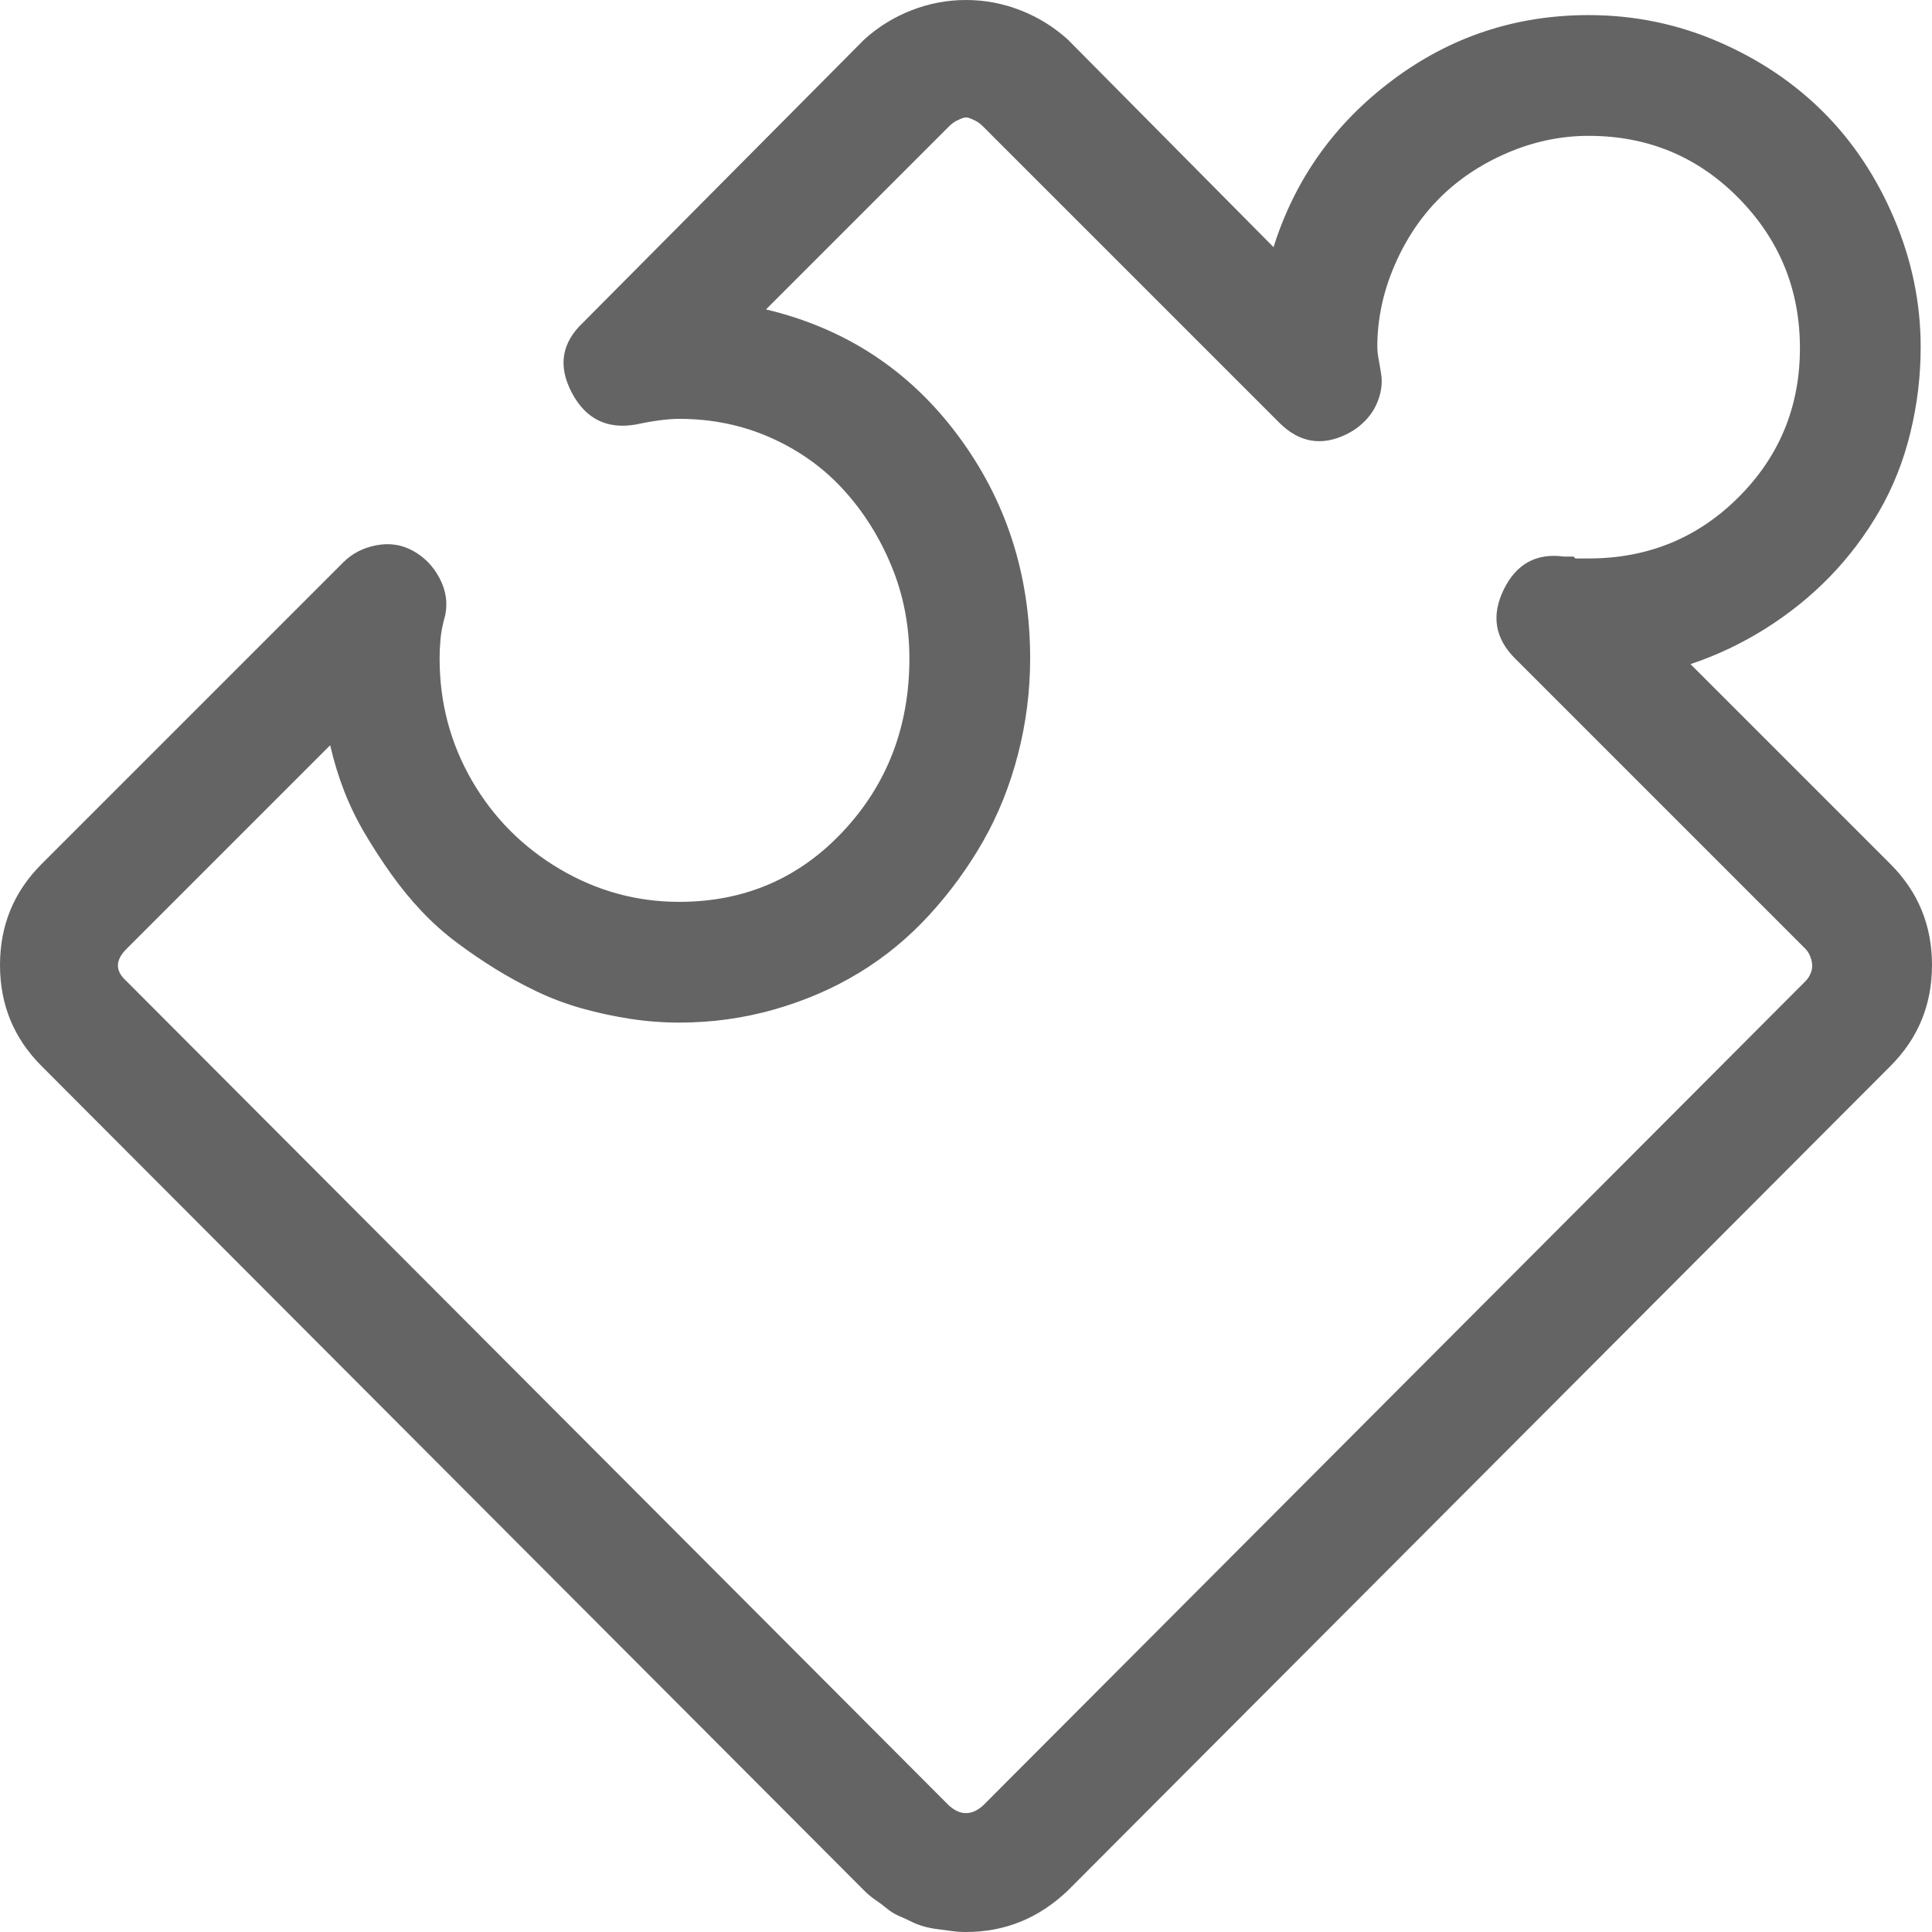 <?xml version="1.0"?>
<svg xmlns="http://www.w3.org/2000/svg" xmlns:xlink="http://www.w3.org/1999/xlink" aria-hidden="true" width="1em" height="1em" viewBox="0 0 1024 1024" data-icon="simple-line-icons:puzzle" data-width="1em" data-height="1em" data-inline="false" class="iconify"><path d="M512 1024q-4 0-7.5-.5t-7.5-1-7.5-1.5-6.5-2.5-6.5-3-6.5-4-6-4.5-6-5L22 565Q0 543 0 511.5T22 458l160-160q7-7 17.5-9t19.5 3 14 14.5 3 19.5q-2 7-2.5 12.5T233 349q0 35 17 64.5t46.5 47T360 478q52 0 87-37.5t35-91.5q0-26-9.5-49T447 259.5 408.5 232 360 222q-9 0-23 3-23 4-34-17t6-37L458 21q11-10 25-15.5T512 0t29 5.5T566 21l109 110q17-54 63-88.5T842 8q36 0 68.5 14t56 37.5T1004 116t14 68q0 23-5.5 45.5T996 271t-26 34.5-34 27.5-40 19l106 106q22 22 22 53.5t-22 53.5l-436 437q-23 22-54 22zM175 395L67 503q-9 9 0 17l436 437q9 8 18 0l436-437q2-2 3-5t0-6.5-3-5.5L803 349q-16-16-6-36.5t32-17.5h5l1 1h7q47 0 79.5-32.5t32.5-79-32.5-79.5T842 72q-22 0-43 9t-36 24-24 36-9 43q0 3 1 8l1 6q1 6-1 12.5t-6.5 11.5-10.5 8q-20 10-36-6L521 67q-2-2-4-3t-3.5-1.5-3 0T507 64t-4 3l-97 97q63 15 101.5 66.5T546 349q0 26-6.5 51T521 446t-28.5 39-37 30.5-45 19.5-50.5 7q-13 0-26-2t-25.5-5.5-24-9-22-12-20.5-14-18.5-16.5-16-19.5-14-21.5-11-22.5T175 395z" fill="#646464"/></svg>
